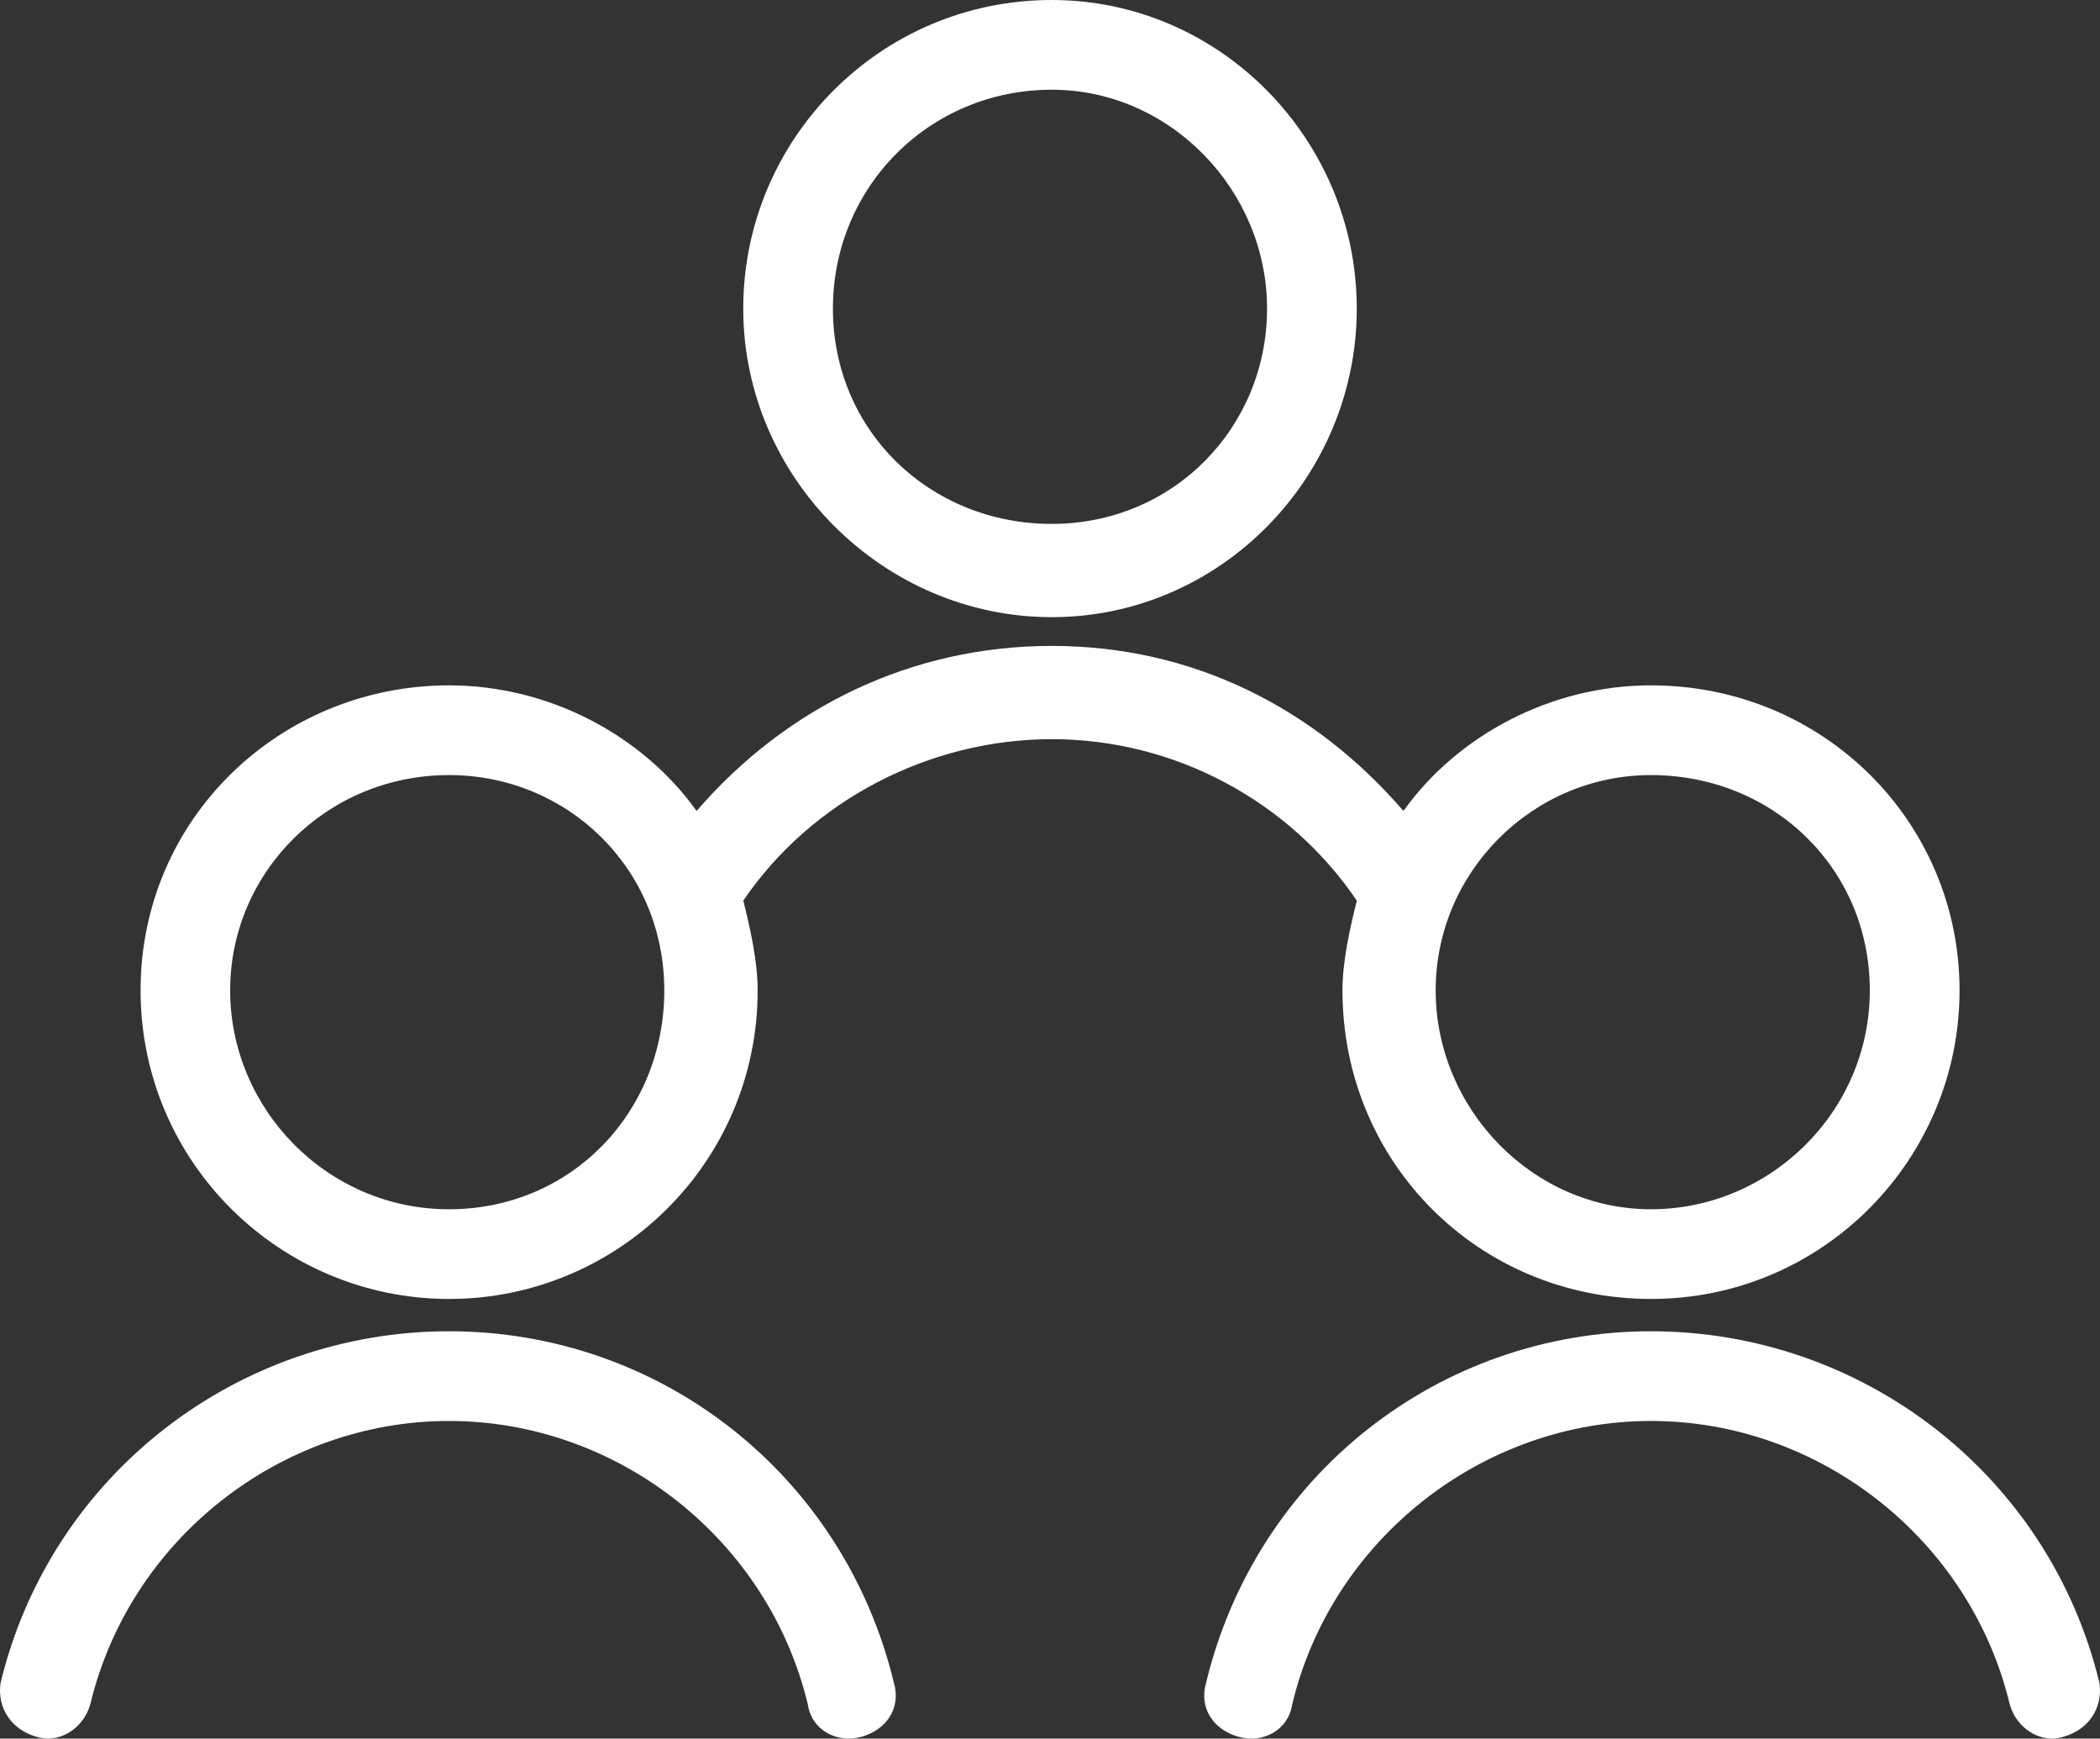 <?xml version="1.0" encoding="UTF-8"?><svg id="Layer_2" xmlns="http://www.w3.org/2000/svg" viewBox="0 0 677.21 560.6"><rect x="0" y="0" width="677.21" height="560.6" fill="#333333" stroke="none"/><defs><style>.cls-1{fill:#fff;}</style></defs><g id="Layer_1-2"><path class="cls-1" d="M144.8,220.99c32.4,0,62.48,16.2,79.84,40.5,28.93-33.55,69.42-53.22,114.55-53.22s84.46,19.67,113.39,53.22c17.36-24.3,47.44-40.5,79.84-40.5,55.54,0,99.5,43.97,99.5,98.35s-43.97,99.5-99.5,99.5-99.5-43.97-99.5-99.5c0-9.26,2.31-19.67,4.63-28.93-21.98-32.4-59.01-52.07-98.35-52.07s-77.52,19.67-99.5,52.07c2.31,9.26,4.63,19.67,4.63,28.93,0,55.54-45.12,99.5-99.5,99.5s-99.5-43.97-99.5-99.5,45.12-98.35,99.5-98.35h0Zm387.6,28.93c-38.18,0-69.42,31.24-69.42,69.42s31.24,70.58,69.42,70.58,70.58-31.24,70.58-70.58-31.24-69.42-70.58-69.42h0Zm-387.6,0c-39.34,0-70.58,31.24-70.58,69.42s31.24,70.58,70.58,70.58,69.42-31.24,69.42-70.58-31.24-69.42-69.42-69.42h0Z"/><path class="cls-1" d="M29.1,549.59c-2.31,8.1-10.41,12.73-17.35,10.41-8.1-2.31-12.73-9.26-11.57-17.35,16.2-67.11,76.36-113.39,144.63-113.39s127.27,46.28,143.47,113.39c2.31,8.1-2.31,15.04-10.41,17.35-8.1,2.31-16.2-2.31-17.36-10.41-12.73-53.22-61.32-91.41-115.7-91.41s-102.98,38.18-115.7,91.41h0Z"/><path class="cls-1" d="M416.7,549.59c-1.16,8.1-9.26,12.73-17.36,10.41-8.1-2.31-12.73-9.26-10.41-17.35,16.2-67.11,75.21-113.39,143.47-113.39s128.43,46.28,144.63,113.39c1.16,8.1-3.47,15.04-11.57,17.35-6.94,2.31-15.04-2.31-17.35-10.41-12.73-53.22-61.32-91.41-115.7-91.41s-102.98,38.18-115.7,91.41h0Z"/><path class="cls-1" d="M339.18,0c54.38,0,98.35,45.12,98.35,99.5s-43.97,99.5-98.35,99.5-99.5-45.12-99.5-99.5S283.65,0,339.18,0Zm0,28.93c-39.34,0-70.58,31.24-70.58,70.58s31.24,69.42,70.58,69.42,69.42-31.24,69.42-69.42-31.24-70.58-69.42-70.58Z"/></g></svg>